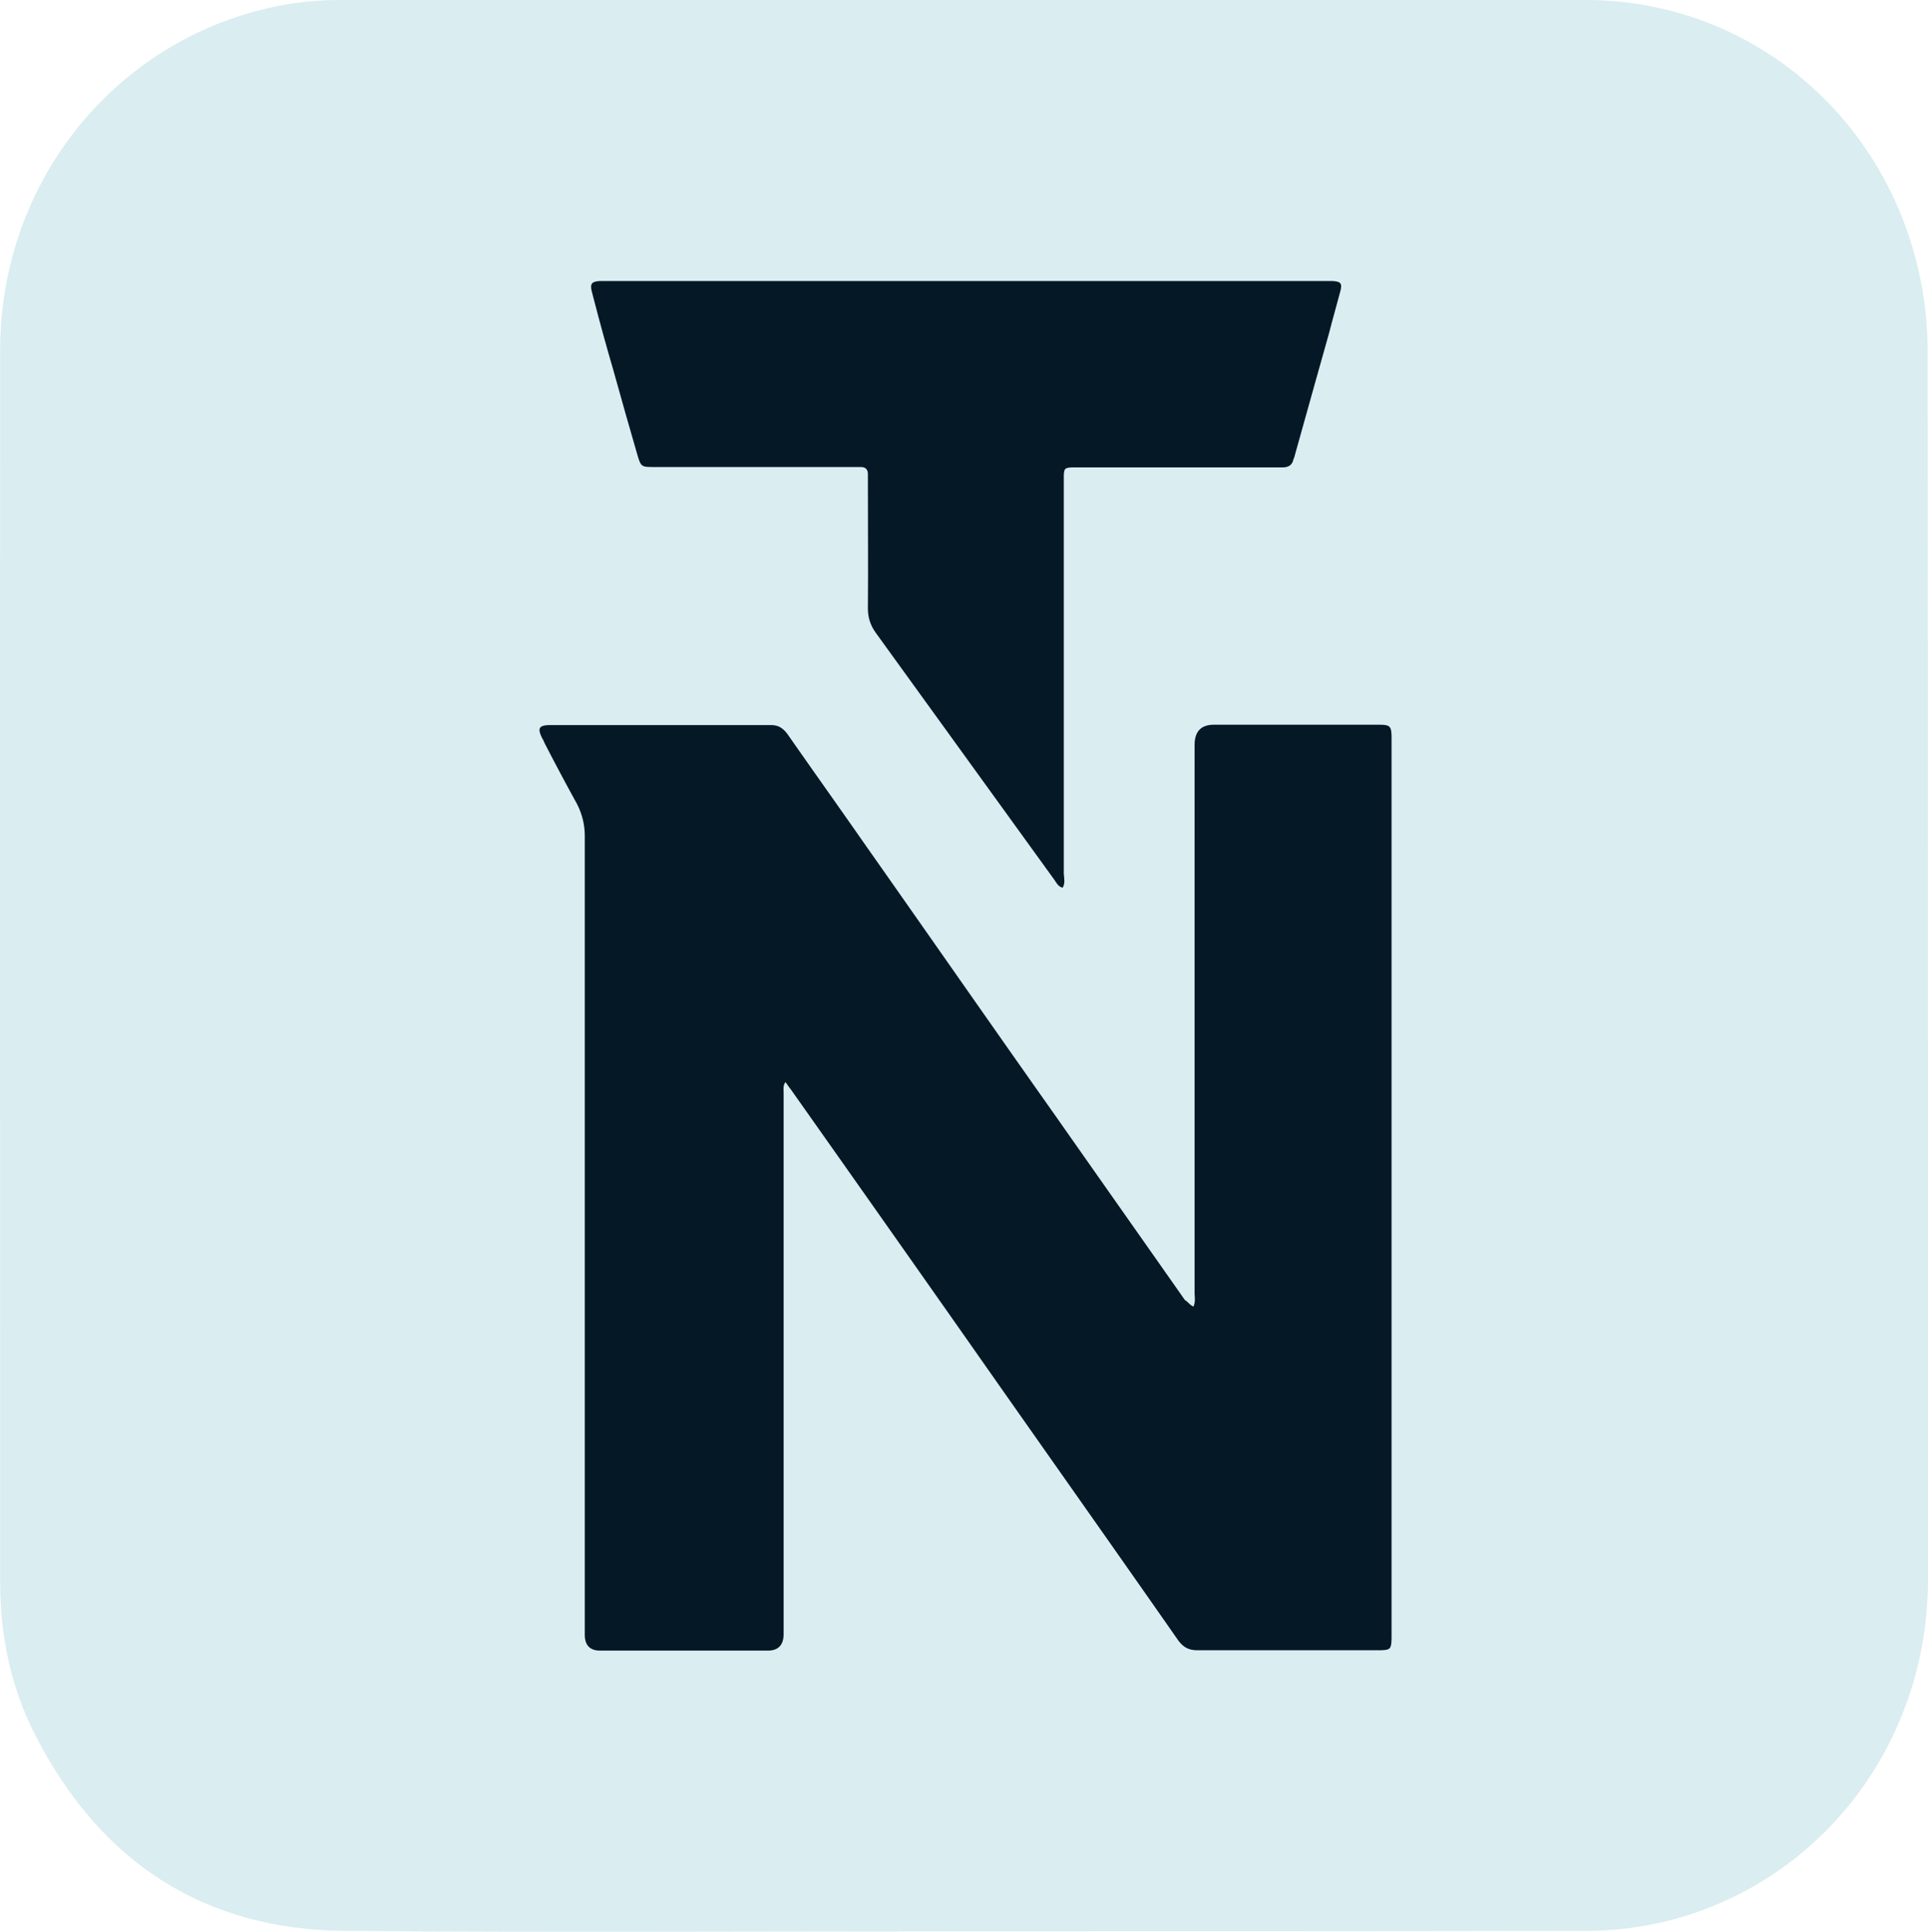 <?xml version="1.0" encoding="UTF-8"?>
<svg data-bbox="0.001 0 998.139 999.996" viewBox="0 0 998.15 1000" xmlns="http://www.w3.org/2000/svg" data-type="color">
    <g>
        <path d="M498.83 999.78c-106.72 0-213.44.6-320.16-.2-72.83-.6-126.58-35.22-160.47-101.46C5.73 873.71.09 847.09.09 819.48c0-212.93-.2-425.85 0-638.77C.28 97.66 54.81 26.42 133.1 5.6 147.12 1.8 161.34 0 175.94 0h644.99c84.52 0 156.18 59.83 173.32 144.68 2.53 12.21 3.7 24.81 3.7 37.22.19 211.92.19 423.85.19 635.77 0 83.85-54.14 155.49-133.01 176.3-14.61 3.8-29.6 5.6-44.79 5.6-107.5.2-214.61.2-321.52.2Z" fill="#daedf1" data-color="1"/>
        <path d="M617.88 676.37c1.15-2.75.57-4.92.57-7.27V385.79c0-7.08 3.25-10.62 10.14-10.62h84.76c6.7 0 7.08.59 7.08 7.67V848.2c-.19 5.5-.57 5.9-5.74 6.09h-94.71c-4.59 0-7.46-1.57-10.14-5.31-35.4-50.72-71.17-101.25-106.57-151.78-31.19-44.43-62.37-88.67-93.75-133.1-.96-1.18-1.72-2.36-2.87-3.93-1.34 1.77-.96 3.74-.96 5.5v280.16c0 5.7-2.68 8.65-8.23 8.65h-86.67q-8.04 0-8.04-8.26V432.96c0-6.09-1.34-11.6-4.21-17.1-5.74-10.42-11.29-20.84-16.84-31.65a8.93 8.93 0 0 0-.96-1.97c-2.68-5.31-1.72-6.88 4.21-6.88h114.22c3.83 0 6.12 1.57 8.42 4.52 13.01 18.68 26.21 37.16 39.22 55.84 33.48 47.58 66.58 95.16 100.06 142.54 22.19 31.65 44.39 63.11 66.58 94.76 1.72.98 2.49 2.56 4.4 3.34Z" fill="#041826" data-color="2"/>
        <path d="M550.17 459.54c-2.49-.57-3.25-2.68-4.4-4.21-30.81-42.48-61.62-85.35-92.43-127.83-2.87-4.02-4.02-8.04-4.02-12.63.19-21.62 0-43.63 0-65.26v-4.21c0-2.49-1.34-3.64-3.64-3.64H338.32c-6.12 0-6.51-.19-8.23-5.93-4.21-14.54-8.42-29.28-12.44-43.82-3.64-12.44-7.08-24.88-10.33-37.51-.38-1.15-.57-2.49-.96-3.64-.96-4.02 0-5.17 4.21-5.36h379.29c4.21.19 5.17 1.15 4.02 5.36-1.91 7.27-4.02 14.54-5.93 22.01-5.74 20.28-11.48 40.95-17.22 61.43-.38 1.15-.57 2.49-1.15 3.64-.57 2.87-2.68 4.02-5.55 4.02H554.95c-3.64.19-4.02.57-4.21 4.02v206.48c.19 2.3.77 4.78-.57 7.08Z" fill="#041826" data-color="2"/>
    </g>
</svg>
